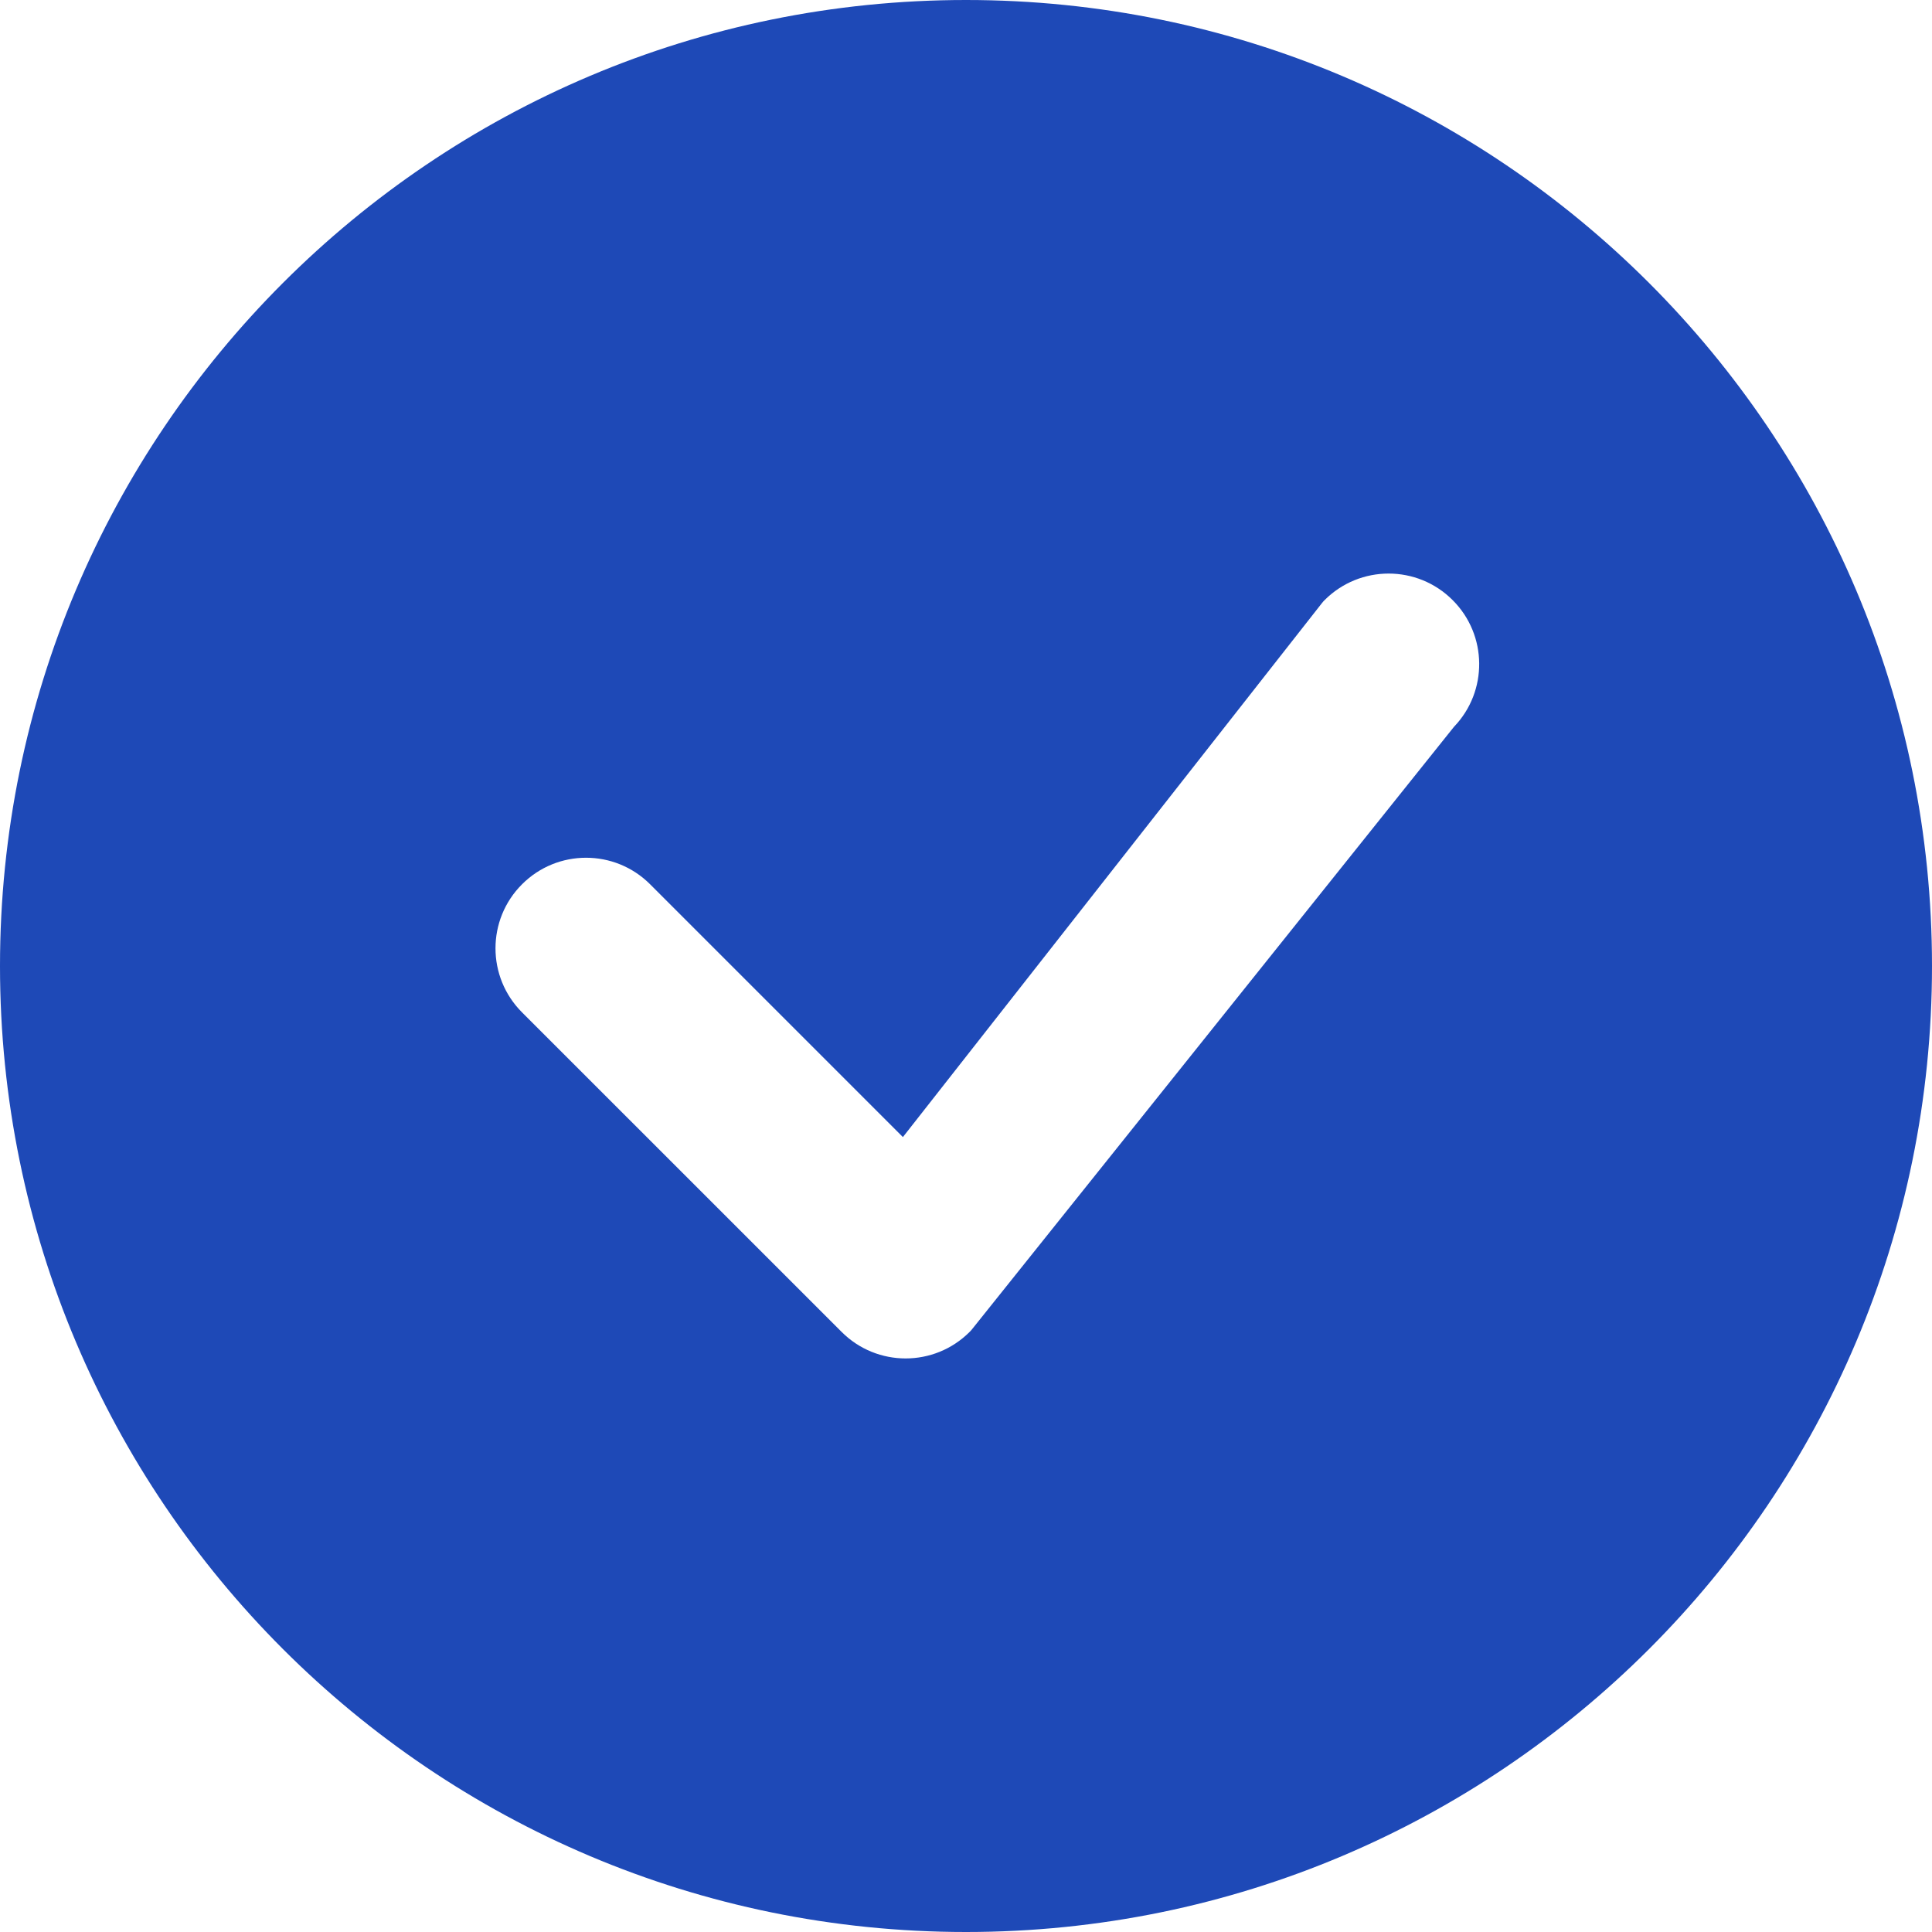 <svg width="44" height="44" viewBox="0 0 44 44" fill="none" xmlns="http://www.w3.org/2000/svg">
<path d="M44 22C44 34.15 34.15 44 22 44C9.85 44 0 34.15 0 22C0 9.85 9.85 0 22 0C34.15 0 44 9.85 44 22ZM33.083 13.667C32.278 12.861 30.972 12.861 30.167 13.667C30.147 13.686 30.129 13.707 30.112 13.728L20.563 25.896L14.806 20.139C14 19.333 12.694 19.333 11.889 20.139C11.083 20.944 11.083 22.25 11.889 23.056L19.167 30.333C19.972 31.139 21.278 31.139 22.083 30.333C22.101 30.316 22.118 30.297 22.134 30.277L33.113 16.553C33.889 15.746 33.879 14.462 33.083 13.667Z" fill="#1E49B7"/>
</svg>
